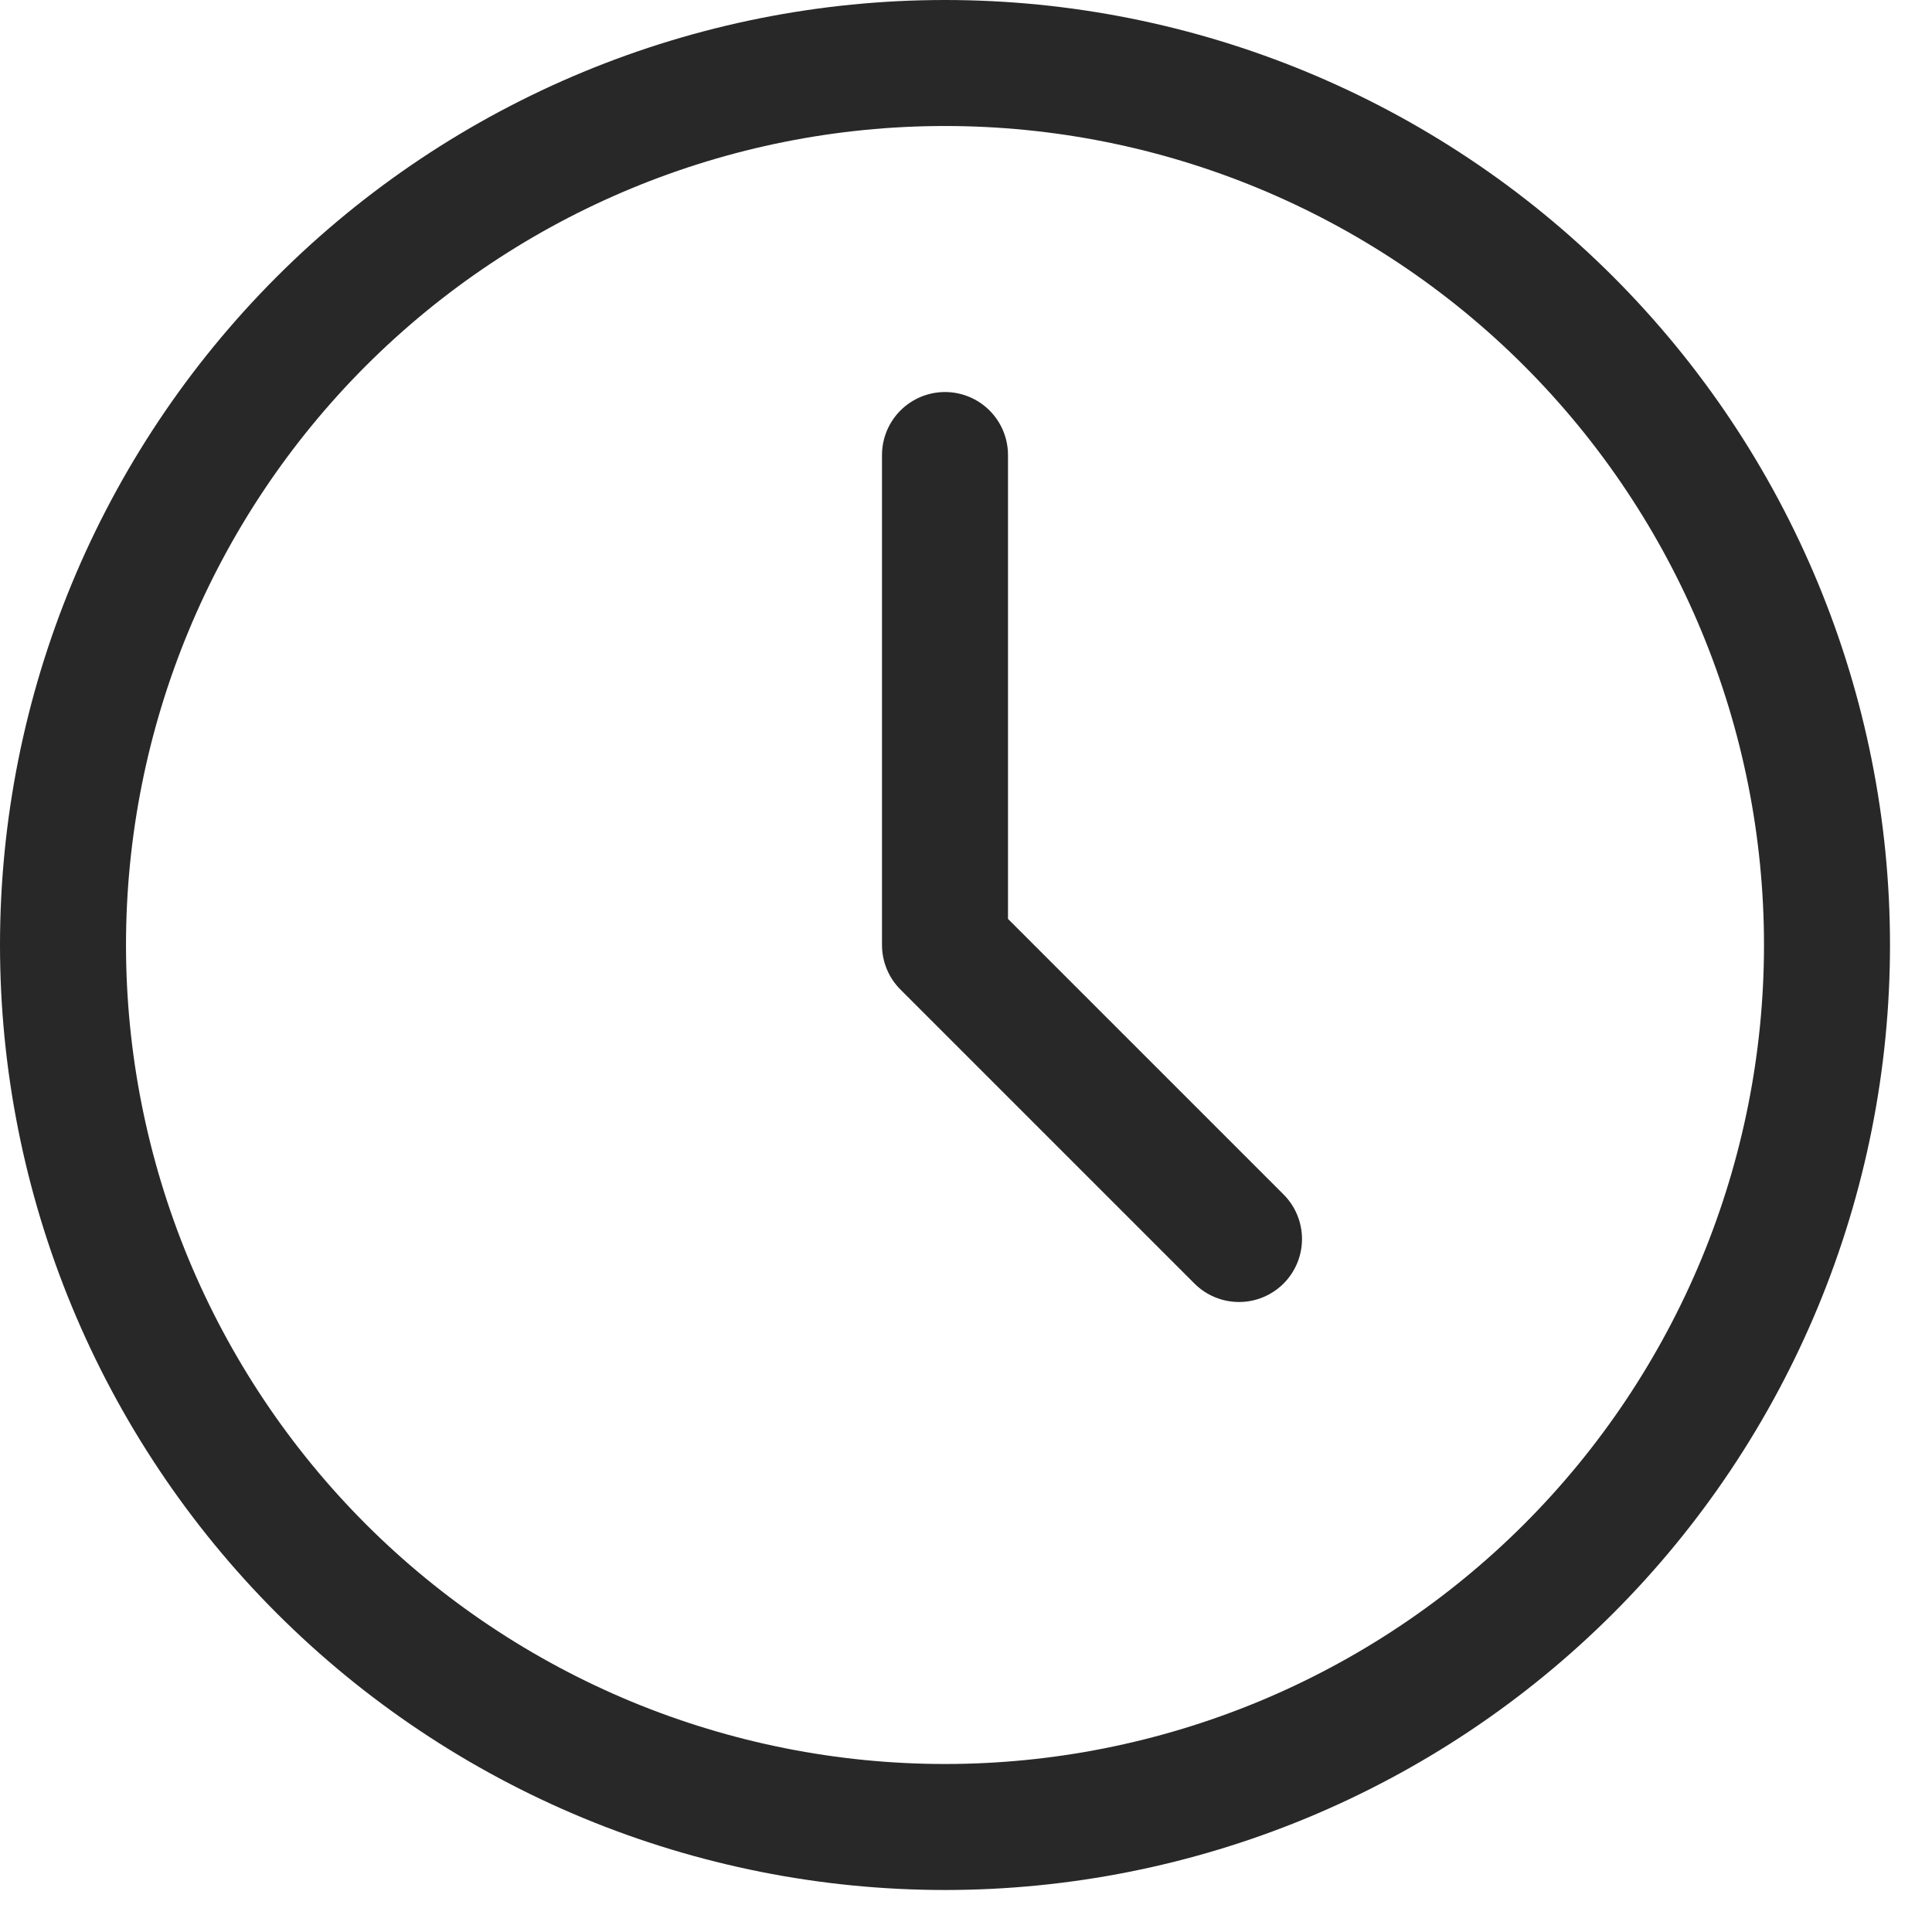 <svg xmlns="http://www.w3.org/2000/svg" fill="none" viewBox="0 0 23 23" height="23" width="23">
<path stroke-linejoin="round" stroke-linecap="round" stroke-width="1.5" stroke="#282828" d="M0.75 11.25C0.75 12.629 1.022 13.994 1.549 15.268C2.077 16.542 2.85 17.7 3.825 18.675C4.8 19.65 5.958 20.423 7.232 20.951C8.506 21.478 9.871 21.75 11.25 21.75C12.629 21.75 13.994 21.478 15.268 20.951C16.542 20.423 17.7 19.65 18.675 18.675C19.65 17.7 20.423 16.542 20.951 15.268C21.478 13.994 21.75 12.629 21.75 11.25C21.75 8.465 20.644 5.795 18.675 3.825C16.706 1.856 14.035 0.75 11.25 0.75C8.465 0.75 5.795 1.856 3.825 3.825C1.856 5.795 0.75 8.465 0.75 11.25Z"></path>
<path stroke-linejoin="round" stroke-linecap="round" stroke-width="1.5" stroke="#282828" d="M11.25 5.417V11.25L14.75 14.75"></path>
</svg>
